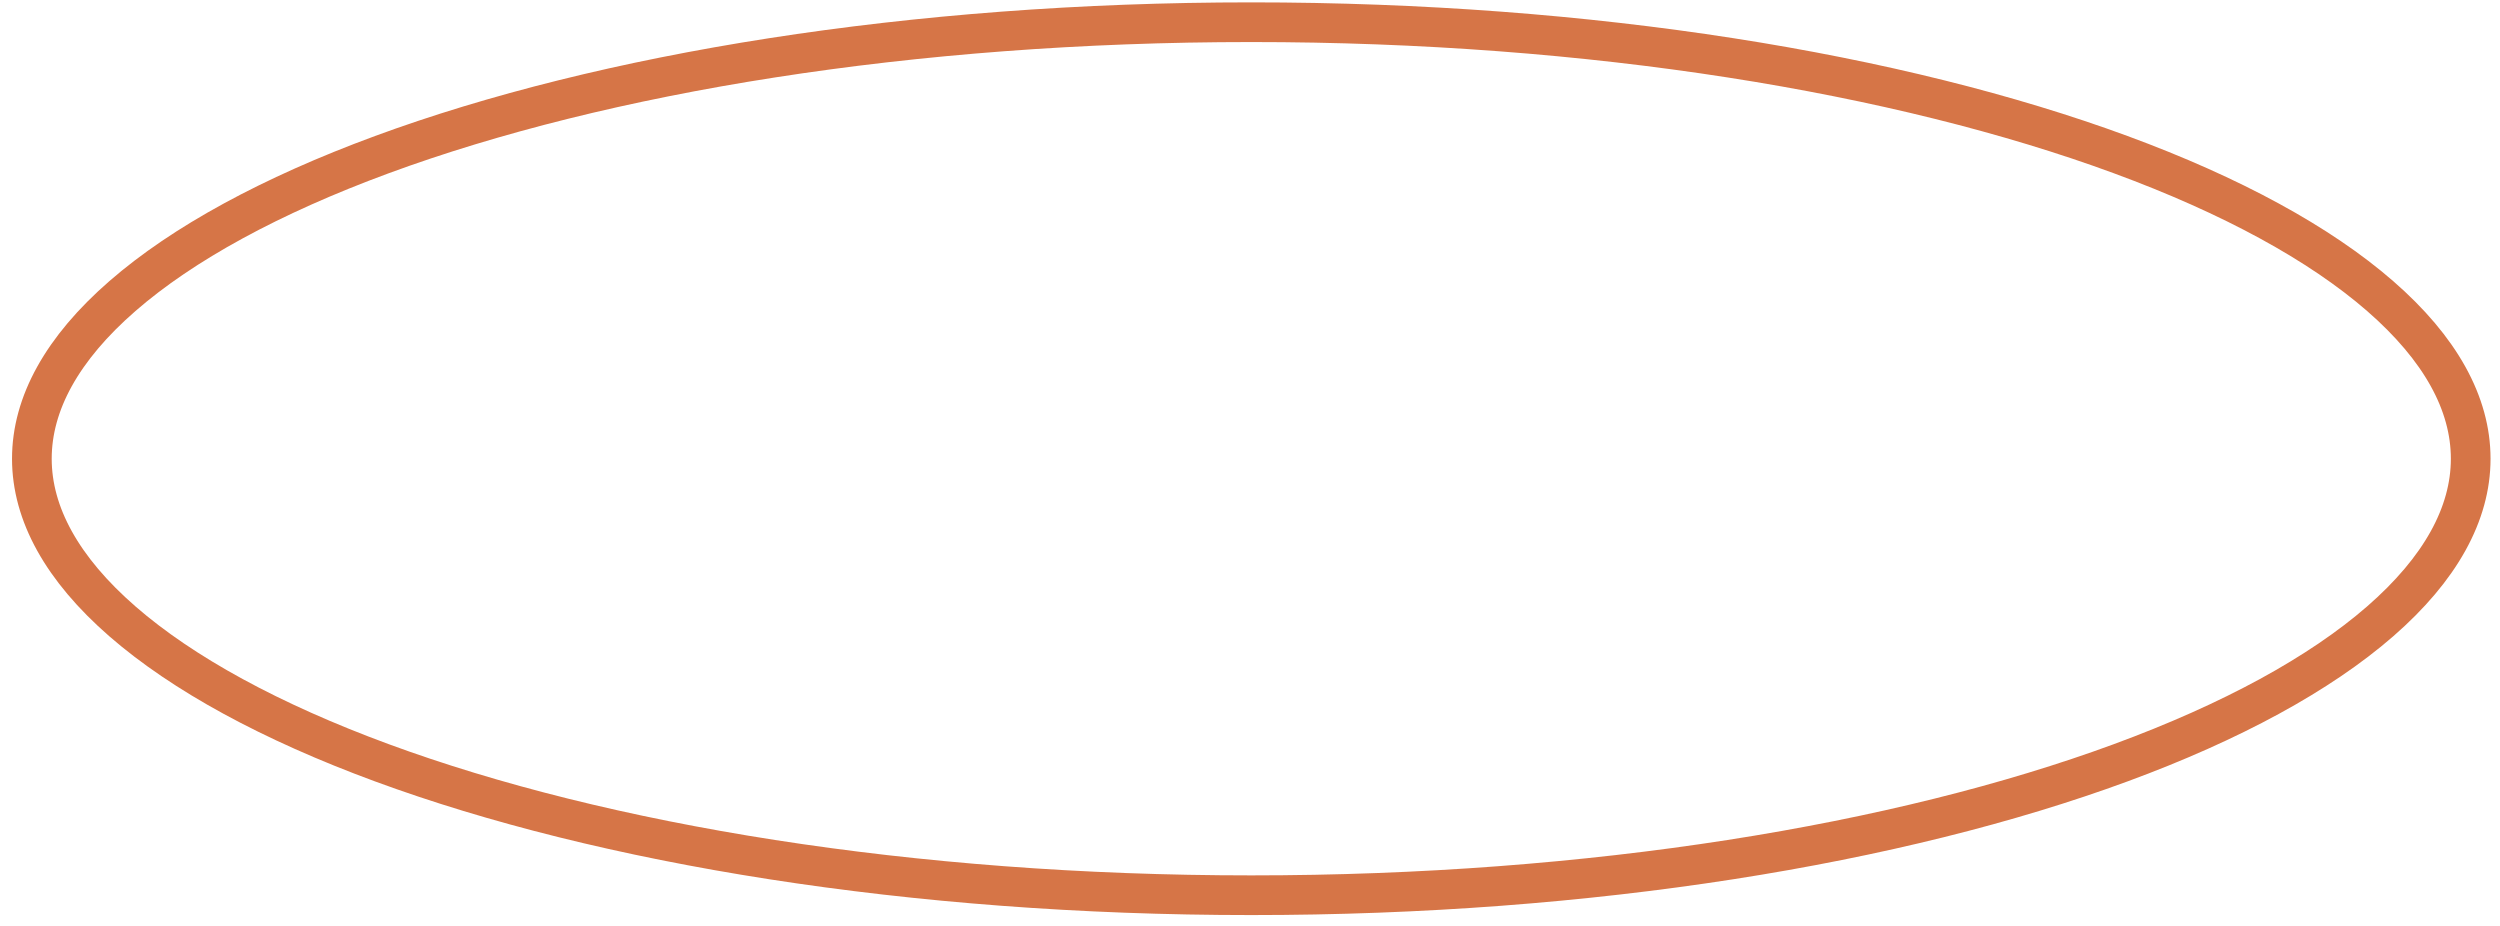 <?xml version="1.0" encoding="UTF-8"?> <svg xmlns="http://www.w3.org/2000/svg" width="189" height="70" viewBox="0 0 189 70" fill="none"> <path d="M186.785 34.679C186.785 38.848 184.496 43.008 179.938 46.977C175.384 50.942 168.707 54.581 160.326 57.666C143.577 63.834 120.339 67.679 94.597 67.679C68.856 67.679 45.617 63.834 28.868 57.666C20.488 54.581 13.811 50.942 9.257 46.977C4.699 43.008 2.409 38.848 2.409 34.679C2.409 30.509 4.699 26.349 9.257 22.381C13.811 18.416 20.488 14.777 28.868 11.691C45.617 5.524 68.856 1.679 94.597 1.679C120.339 1.679 143.577 5.524 160.326 11.691C168.707 14.777 175.384 18.416 179.938 22.381C184.496 26.349 186.785 30.509 186.785 34.679Z" stroke="#D67547" stroke-width="3"></path> </svg> 